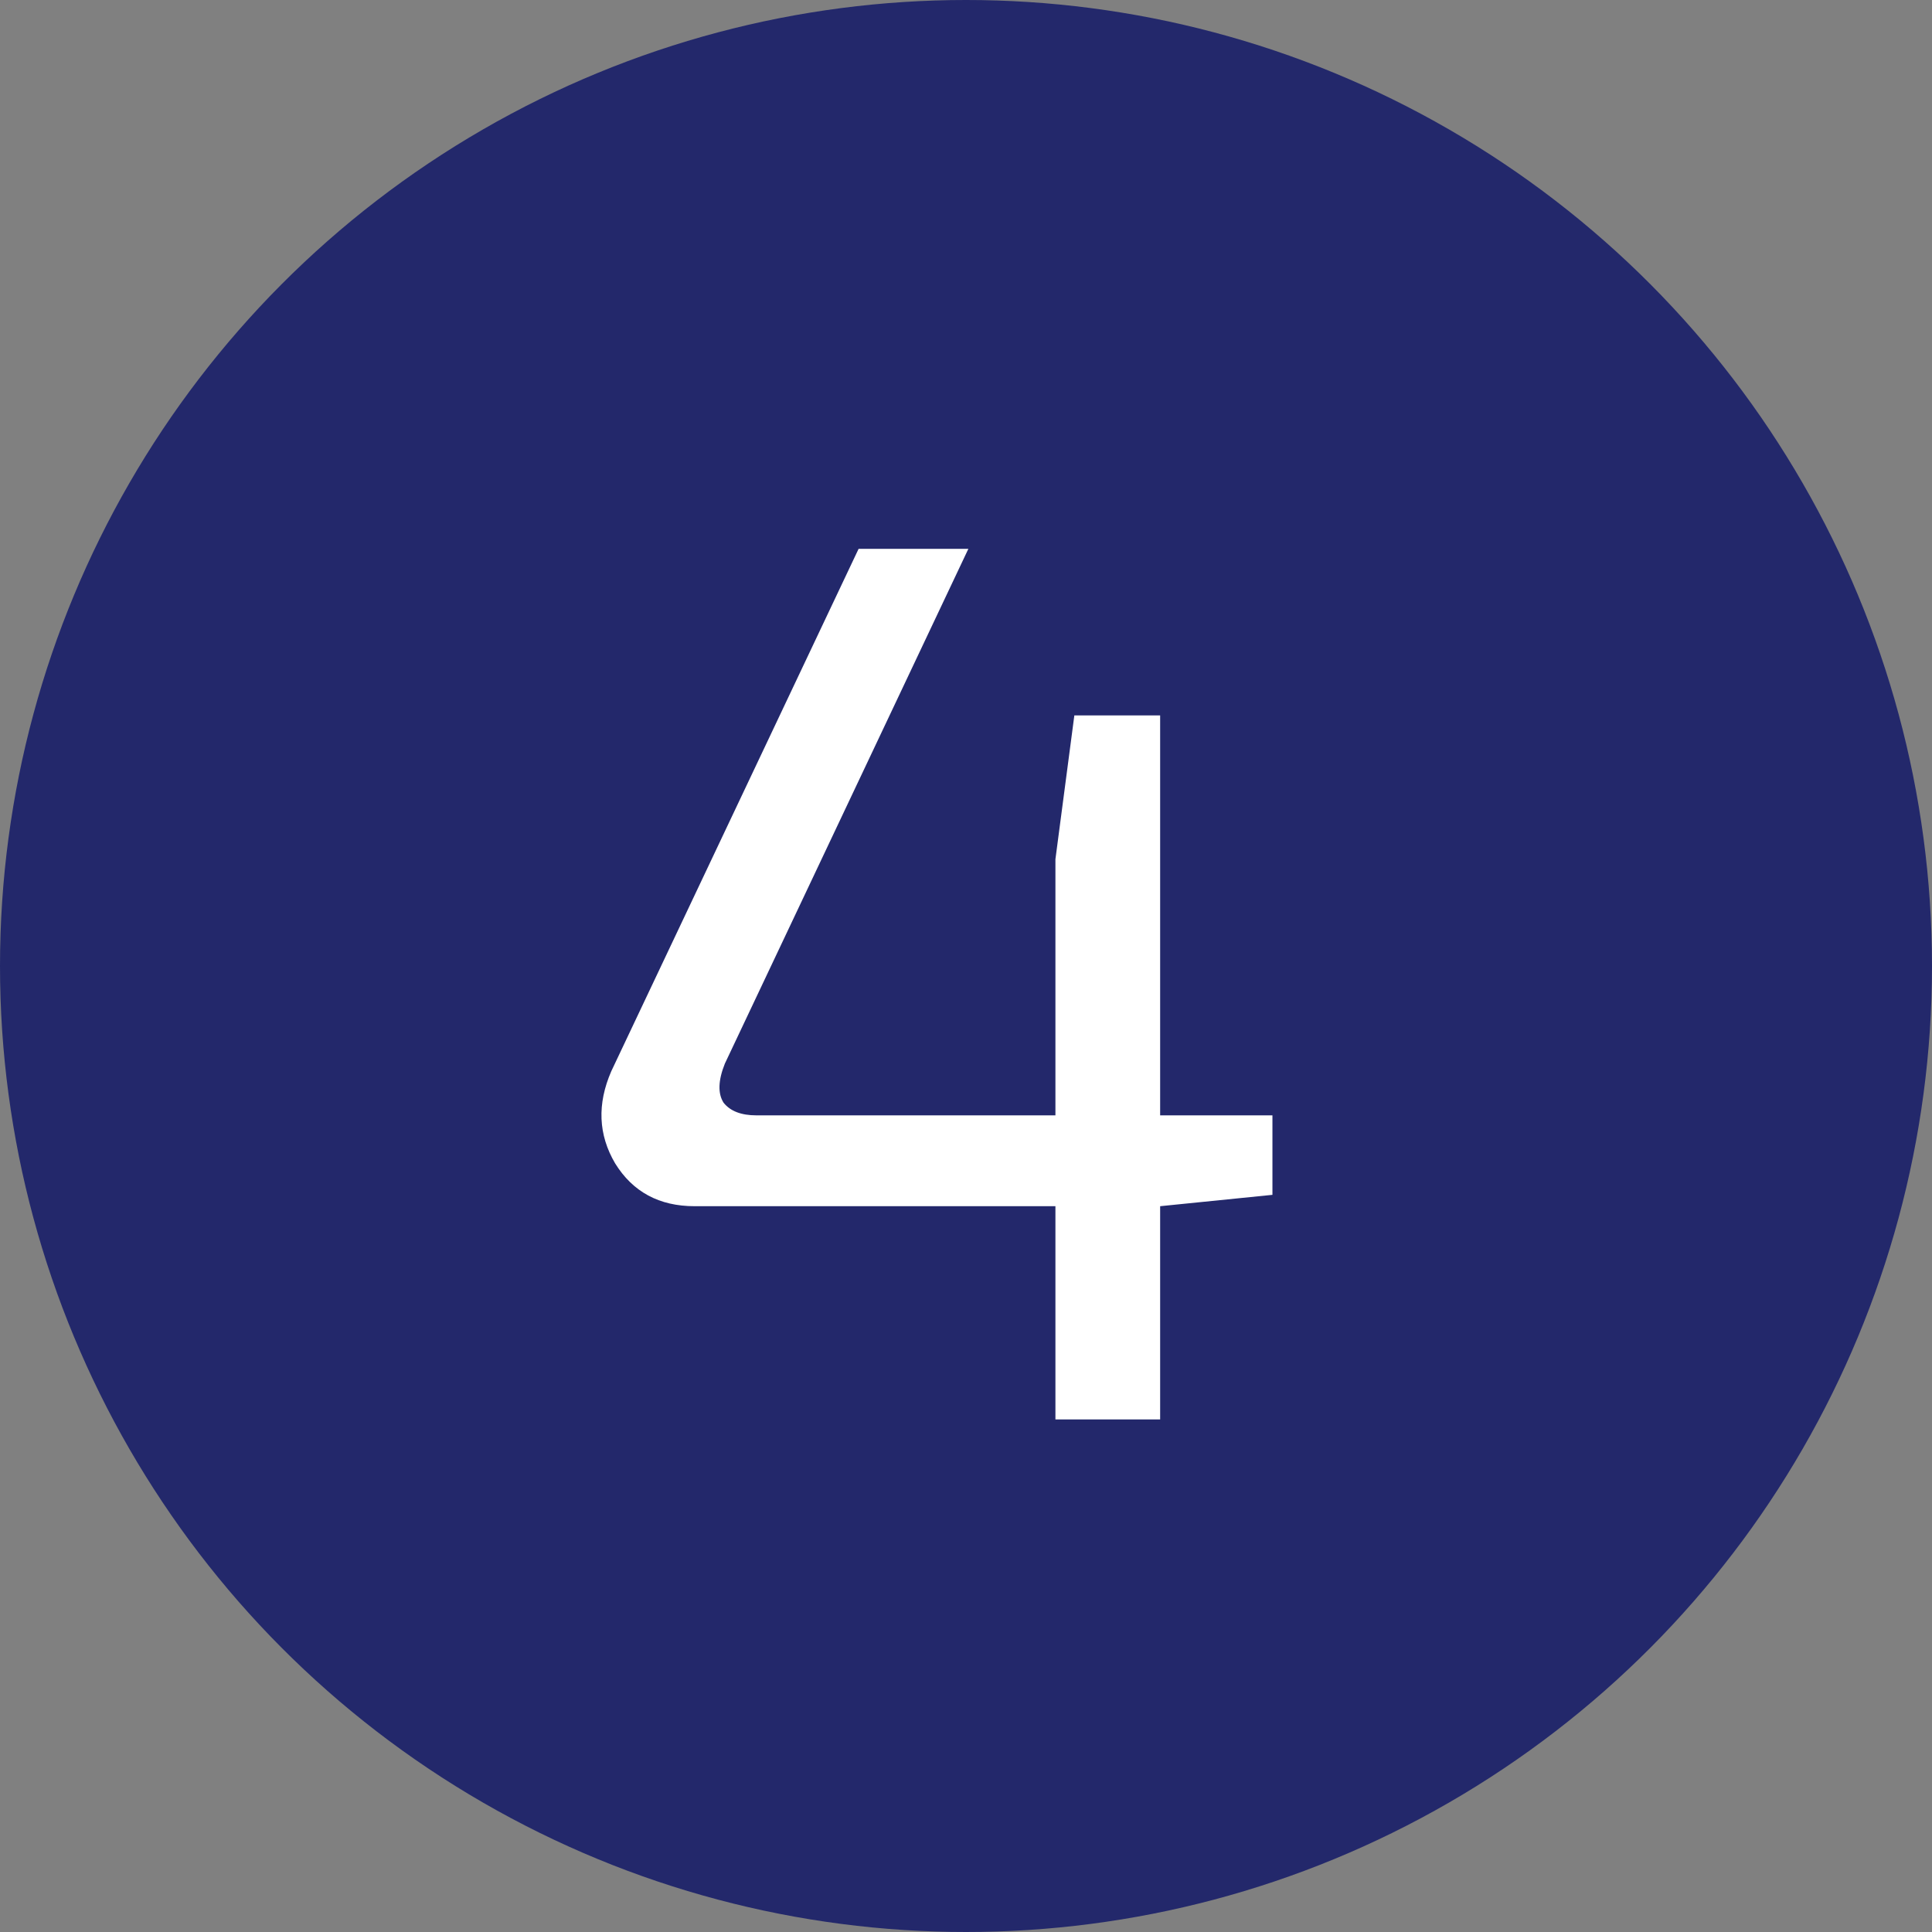 <?xml version="1.0" encoding="UTF-8"?> <svg xmlns="http://www.w3.org/2000/svg" width="98" height="98" viewBox="0 0 98 98" fill="none"><rect x="0" y="0" width="98" height="98" fill="#808080" stroke="none"/> <circle cx="49" cy="49" r="49" fill="#23286B"></circle> <path d="M64.544 60.608L58.848 61.184V72H53.536V61.184H35.232C33.44 61.184 32.096 60.459 31.2 59.008C30.347 57.557 30.283 56 31.008 54.336L43.552 27.84H49.12L36.768 53.952C36.427 54.805 36.405 55.467 36.704 55.936C37.045 56.363 37.6 56.576 38.368 56.576H53.536V43.584L54.496 36.288H58.848V56.576H64.544V60.608Z" fill="white"></path> </svg> 